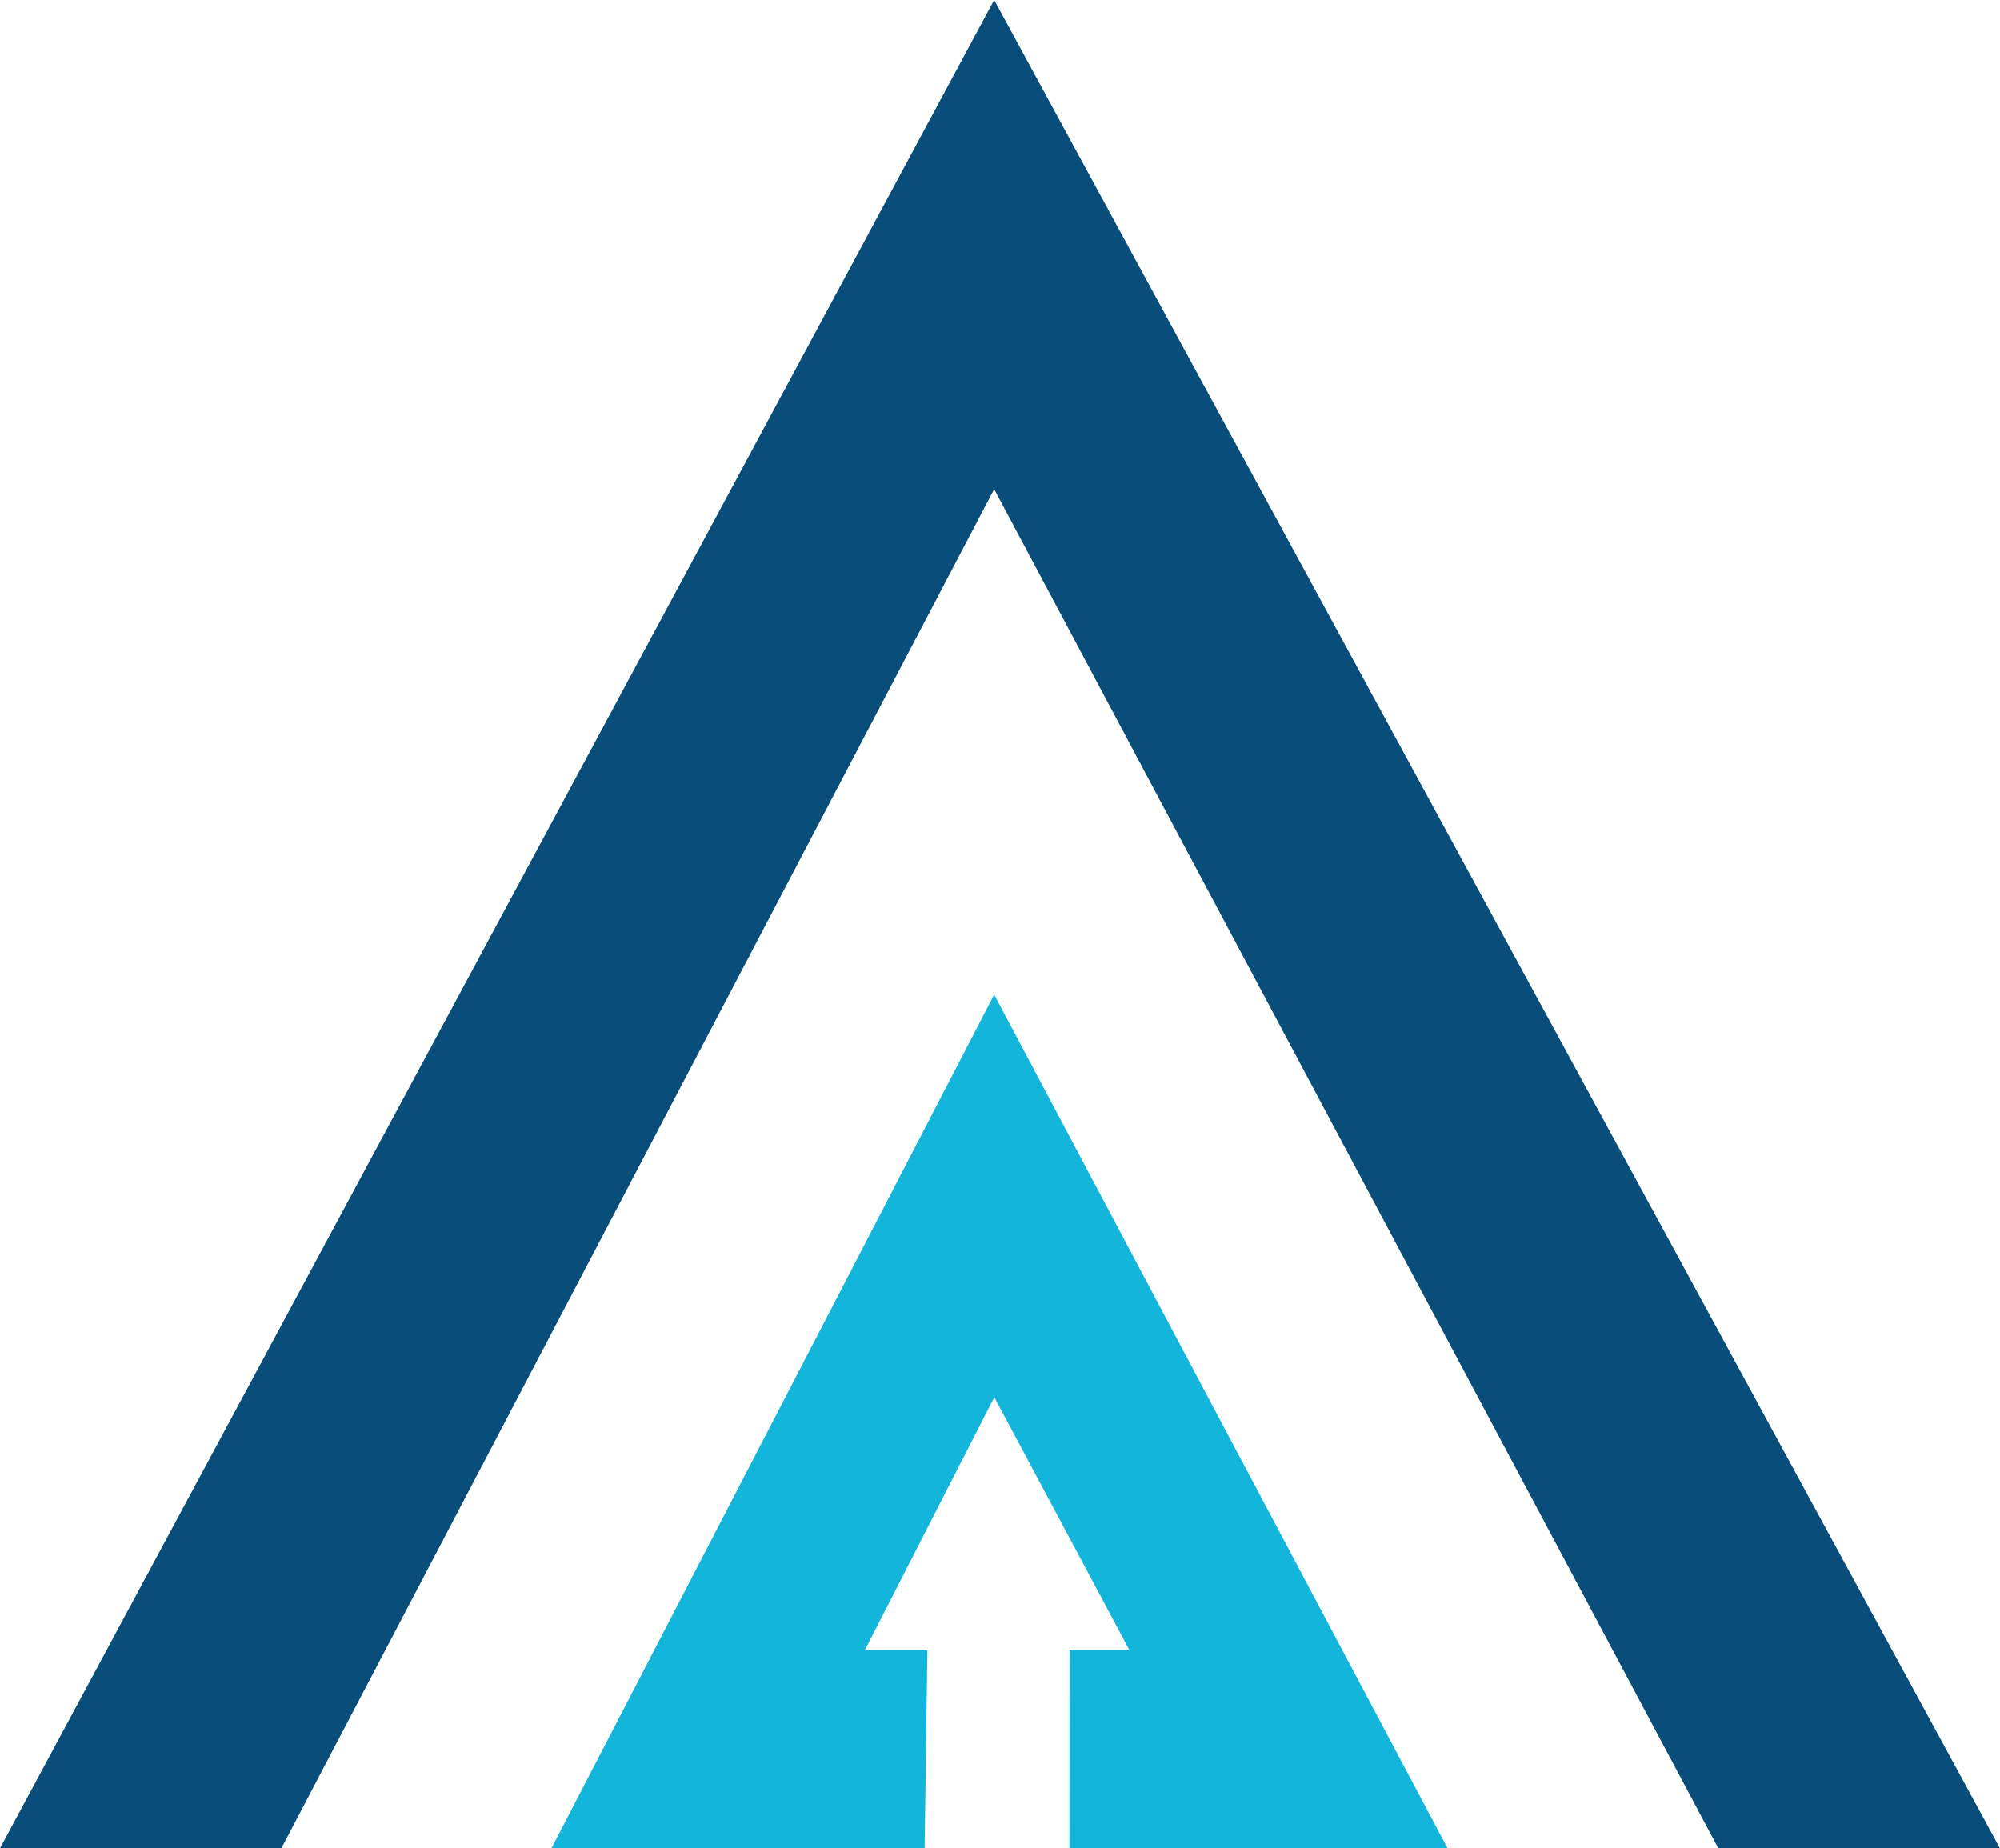 <?xml version="1.0" encoding="UTF-8" standalone="no"?>
<svg
   width="380.471mm"
   height="351.631mm"
   viewBox="0 0 380.471 351.631"
   version="1.1"
   id="svg1447"
   inkscape:version="1.3 (0e150ed6c4, 2023-07-21)"
   sodipodi:docname="icon.svg"
   xml:space="preserve"
   xmlns:inkscape="http://www.inkscape.org/namespaces/inkscape"
   xmlns:sodipodi="http://sodipodi.sourceforge.net/DTD/sodipodi-0.dtd"
   xmlns="http://www.w3.org/2000/svg"
   xmlns:svg="http://www.w3.org/2000/svg"
   xmlns:rdf="http://www.w3.org/1999/02/22-rdf-syntax-ns#"
   xmlns:cc="http://creativecommons.org/ns#"
   xmlns:dc="http://purl.org/dc/elements/1.1/"><defs
     id="defs1441" /><sodipodi:namedview
     id="base"
     pagecolor="#ffffff"
     bordercolor="#666666"
     borderopacity="1.0"
     inkscape:pageopacity="0.0"
     inkscape:pageshadow="2"
     inkscape:zoom="0.12374369"
     inkscape:cx="1652.6095"
     inkscape:cy="545.48236"
     inkscape:document-units="mm"
     inkscape:current-layer="layer1"
     inkscape:document-rotation="0"
     showgrid="false"
     fit-margin-top="0"
     fit-margin-left="0"
     fit-margin-right="0"
     fit-margin-bottom="0"
     inkscape:window-width="1920"
     inkscape:window-height="991"
     inkscape:window-x="-9"
     inkscape:window-y="-9"
     inkscape:window-maximized="1"
     inkscape:showpageshadow="0"
     inkscape:pagecheckerboard="0"
     inkscape:deskcolor="#505050" /><g
     inkscape:label="Layer 1"
     inkscape:groupmode="layer"
     id="layer1"
     transform="translate(1243.473,48.865)"><g
       id="g1"><path
         id="path1646"
         class="st3"
         d="m -1054.349,140.339 -84.217,162.401 h 70.988 l 0.529,-37.73 h -11.88 l 24.606,-48.075 25.691,48.075 h -11.377 l -0.026,37.73 h 71.94 z"
         style="opacity:0.997;fill:#13b5db;stroke-width:0.265;enable-background:new" /><path
         id="path1652"
         class="st4"
         d="m -1054.349,-48.865 -189.124,351.605 h 53.525 l 135.599,-258.551 137.769,258.577 h 53.578 L -1054.349,-48.865"
         style="opacity:0.997;fill:#094d7a;stroke-width:0.265;enable-background:new" /></g><circle
       style="font-variation-settings:'wght' 700;fill:#ffffff;fill-opacity:0;stroke:#000000;stroke-width:0.601;stroke-miterlimit:34.2;stroke-opacity:1;paint-order:fill markers stroke"
       id="path1"
       cx="1504.058"
       cy="120.05"
       r="163.25" /></g></svg>

